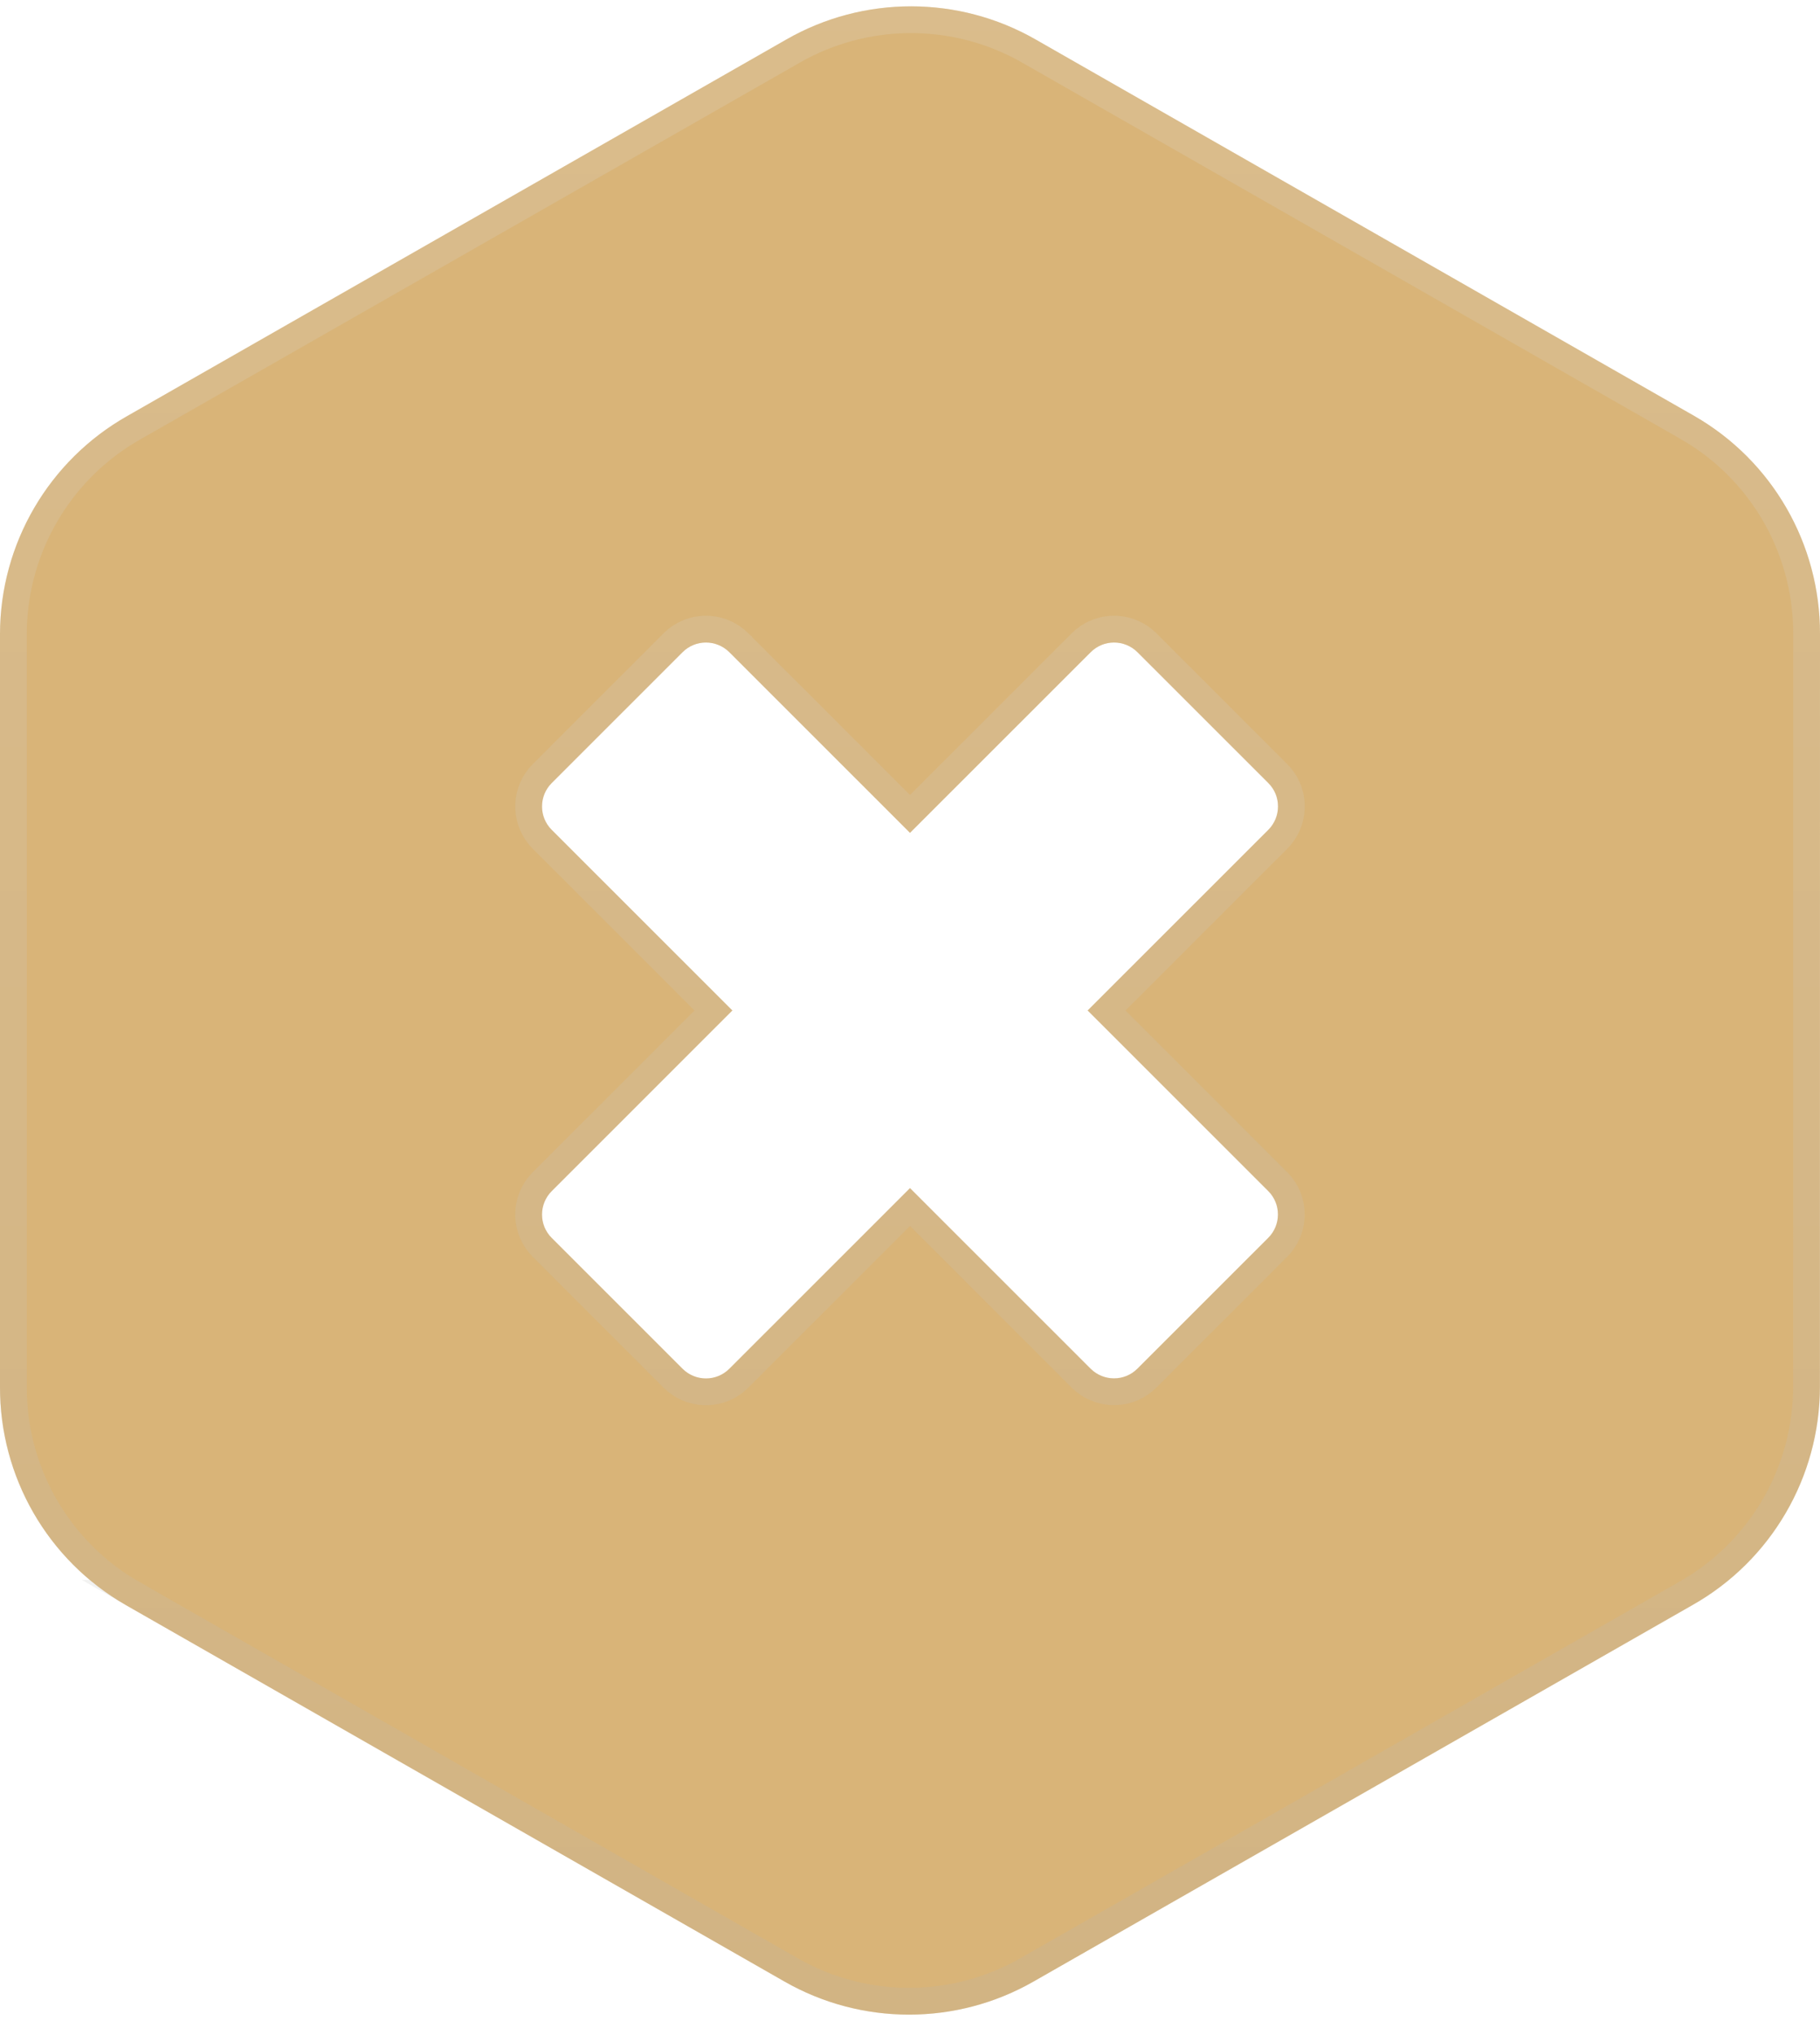 <?xml version="1.0" encoding="UTF-8"?> <svg xmlns="http://www.w3.org/2000/svg" width="68" height="76" viewBox="0 0 68 76" fill="none"><path d="M63.307 15.536L38.693 1.474C35.811 -0.176 32.263 -0.176 29.381 1.474L4.755 15.536C1.824 17.195 0.006 20.303 3.57993e-05 23.674V51.796C-0.009 55.151 1.777 58.263 4.693 59.937L29.307 73.999C32.189 75.649 35.737 75.649 38.619 73.999L63.242 59.937C66.173 58.278 67.991 55.169 67.997 51.796L68 23.674C68.006 20.319 66.223 17.211 63.307 15.536ZM47.386 46.226L42.495 51.114C42.014 51.595 41.233 51.595 40.748 51.114L34 44.37L27.249 51.117C26.768 51.598 25.987 51.598 25.503 51.117L20.612 46.229C20.131 45.748 20.131 44.968 20.612 44.484L27.363 37.736L20.612 30.989C20.131 30.508 20.131 29.728 20.612 29.244L25.503 24.356C25.984 23.875 26.765 23.875 27.249 24.356L34 31.103L40.752 24.356C41.233 23.875 42.014 23.875 42.498 24.356L47.389 29.244C47.87 29.724 47.87 30.505 47.389 30.989L40.637 37.736L47.389 44.484C47.867 44.965 47.867 45.745 47.386 46.226Z" fill="#D9B478"></path><path d="M29.63 1.907C32.273 0.395 35.508 0.347 38.188 1.766L38.445 1.907V1.908L63.058 15.969V15.97C65.731 17.505 67.399 20.314 67.495 23.376L67.5 23.674L67.497 51.796C67.491 54.889 65.876 57.747 63.253 59.351L62.996 59.502L62.994 59.503L38.371 73.564L38.37 73.565C35.727 75.078 32.492 75.125 29.812 73.707L29.556 73.565L29.555 73.564L4.941 59.503H4.942C2.269 57.968 0.598 55.157 0.504 52.095L0.5 51.797V23.675L0.506 23.377C0.611 20.401 2.205 17.674 4.744 16.122L5.001 15.971L5.003 15.97L29.629 1.908L29.63 1.907ZM42.719 23.882C42.082 23.366 41.165 23.365 40.529 23.883L40.398 24.002L34 30.395L27.602 24.002L27.602 24.001L27.47 23.882C26.833 23.366 25.917 23.365 25.281 23.883L25.149 24.002L20.259 28.89L20.258 28.891C19.625 29.527 19.584 30.53 20.14 31.211L20.259 31.343L26.655 37.736L20.259 44.13L20.258 44.132C19.625 44.768 19.584 45.77 20.14 46.451L20.259 46.583L25.149 51.471L25.15 51.472C25.787 52.104 26.79 52.145 27.471 51.59L27.602 51.471L34 45.076L40.395 51.468L40.397 51.469C41.033 52.101 42.036 52.142 42.717 51.587L42.849 51.468L47.739 46.58C48.373 45.946 48.413 44.943 47.861 44.263L47.743 44.132L47.742 44.13L41.345 37.736L47.742 31.343L47.743 31.342C48.376 30.706 48.417 29.702 47.861 29.021L47.742 28.89L42.852 24.002L42.851 24.001L42.719 23.882Z" stroke="url(#paint0_linear_4176_263)" stroke-opacity="0.2"></path><defs><linearGradient id="paint0_linear_4176_263" x1="0" y1="0.236" x2="0" y2="75.236" gradientUnits="userSpaceOnUse"><stop stop-color="#DDDDDA"></stop><stop offset="1" stop-color="#B3B3B0"></stop></linearGradient></defs></svg> 